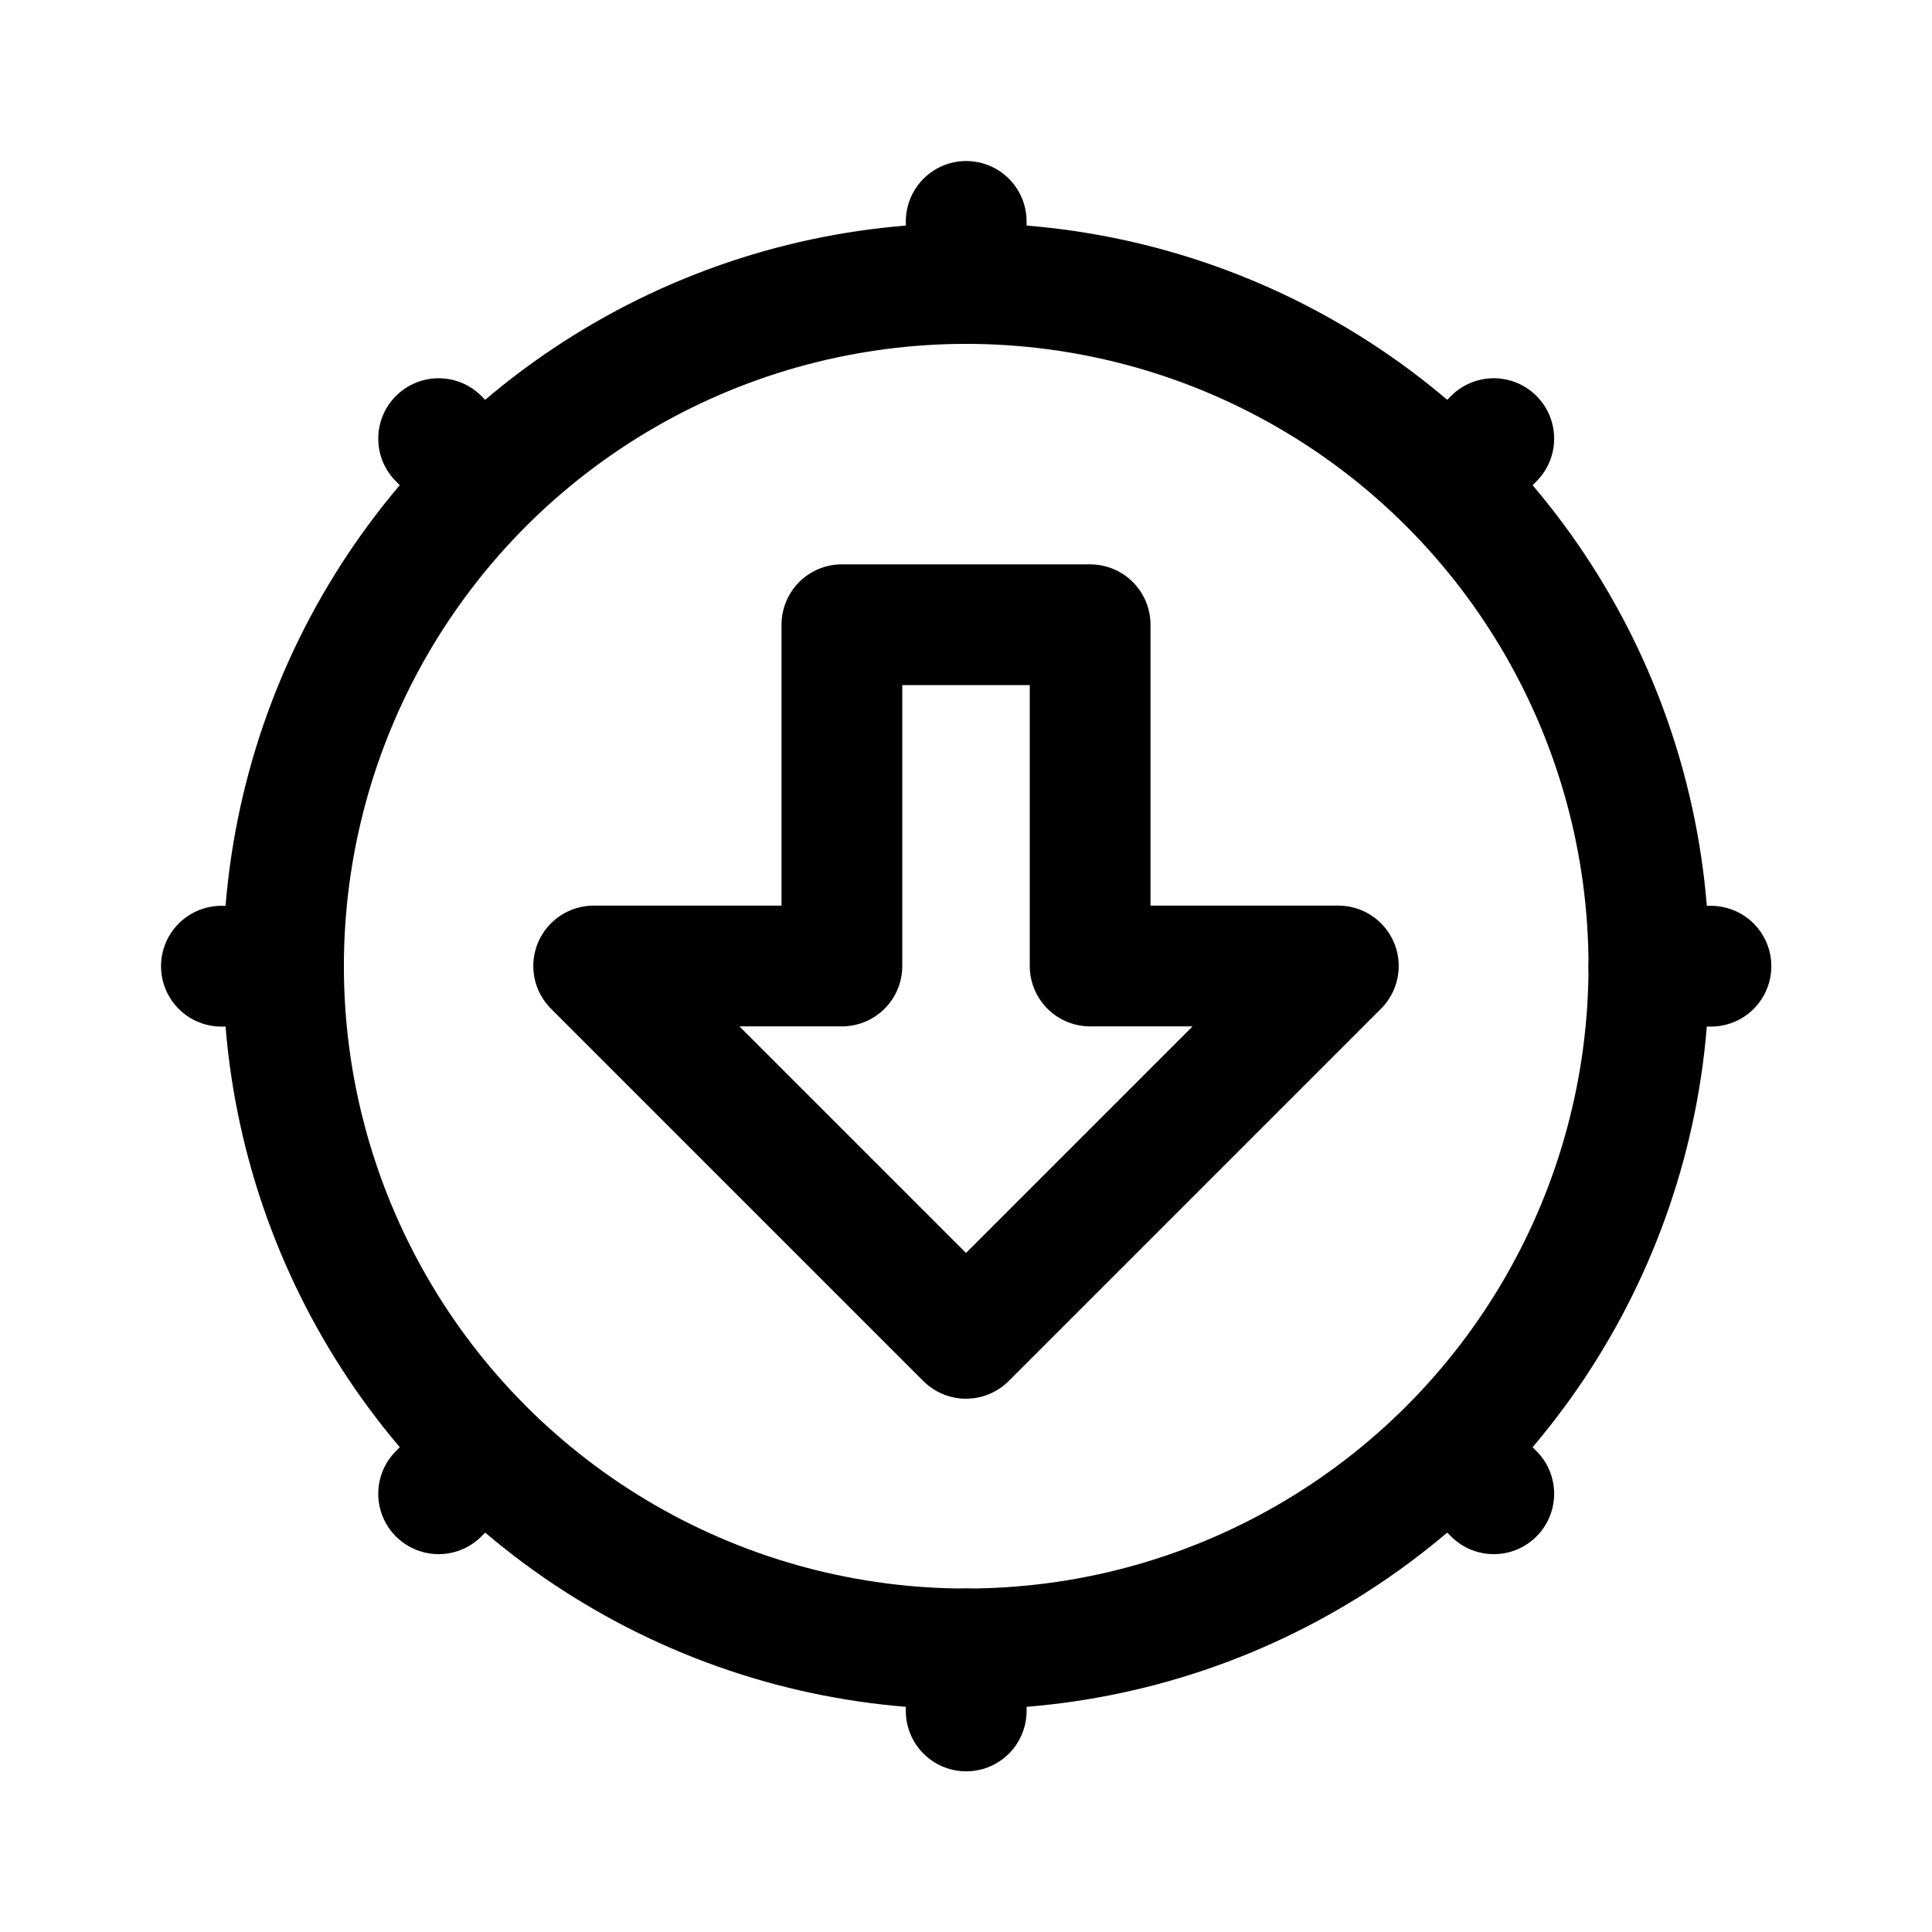 <?xml version="1.0" encoding="utf-8"?>
<svg width="800px" height="800px" viewBox="0 0 50.8 50.8" xmlns="http://www.w3.org/2000/svg">

<g fill="none" stroke="#000000" stroke-linecap="round" stroke-linejoin="round" stroke-width="3.089">

<path stroke-width="3.175" d="M22.137 16.427h6.527V25.4h6.526l-9.79 9.79-9.79-9.79h6.527v-8.974"/>

<g transform="translate(-.706 -.706) scale(1.028)">

<circle cx="25.4" cy="25.4" r="17.462"/>

<path d="M25.4 7.938V6.35M42.862 25.4h1.587M25.4 42.862v1.587M7.938 25.4H6.35m6.35-12.7-.794-.794M38.1 12.7l.794-.794M38.1 38.1l.794.794M12.7 38.1l-.794.794"/>

</g>

</g>

</svg>